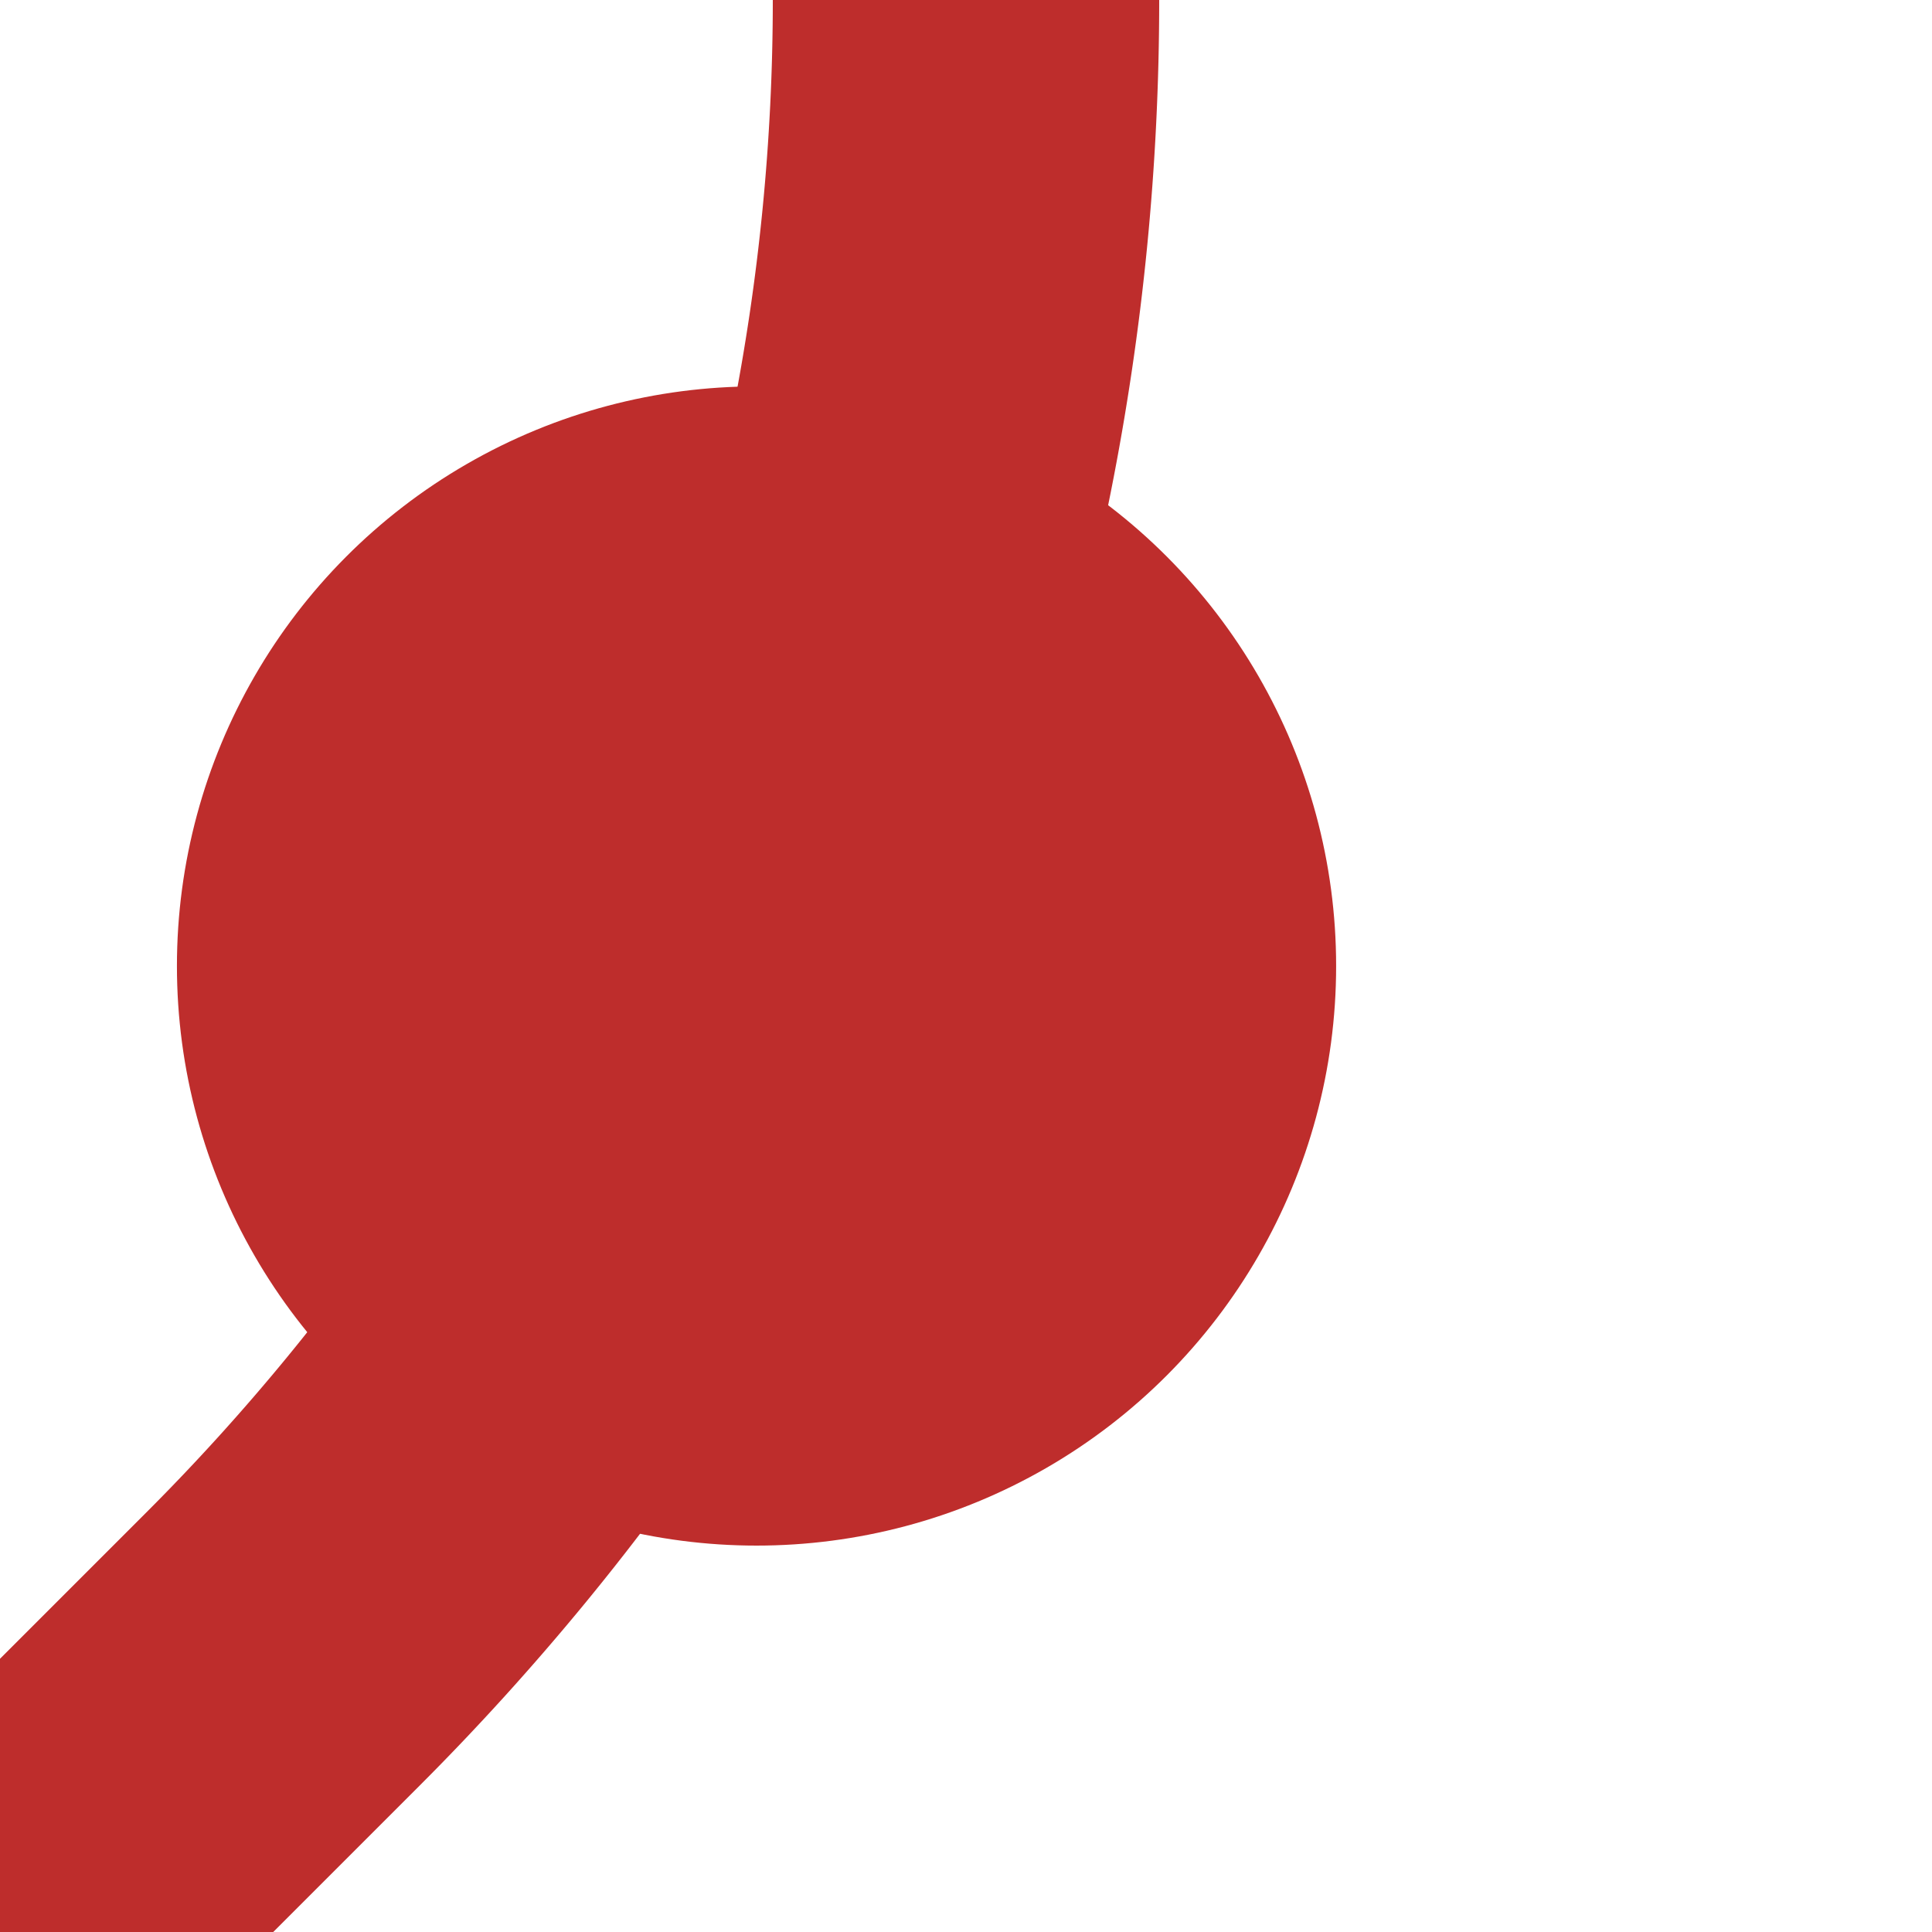 <?xml version="1.0" encoding="UTF-8"?>
<svg xmlns="http://www.w3.org/2000/svg" width="500" height="500">
 <title>BHF3</title>
 <path stroke="#BE2D2C" d="M 0,500 73.22,426.78 A 603.55,603.55 0 0 0 250,0" stroke-width="100" fill="none"/>
 <circle fill="#BE2D2C" cx="195.79" cy="250" r="150"/>
</svg>